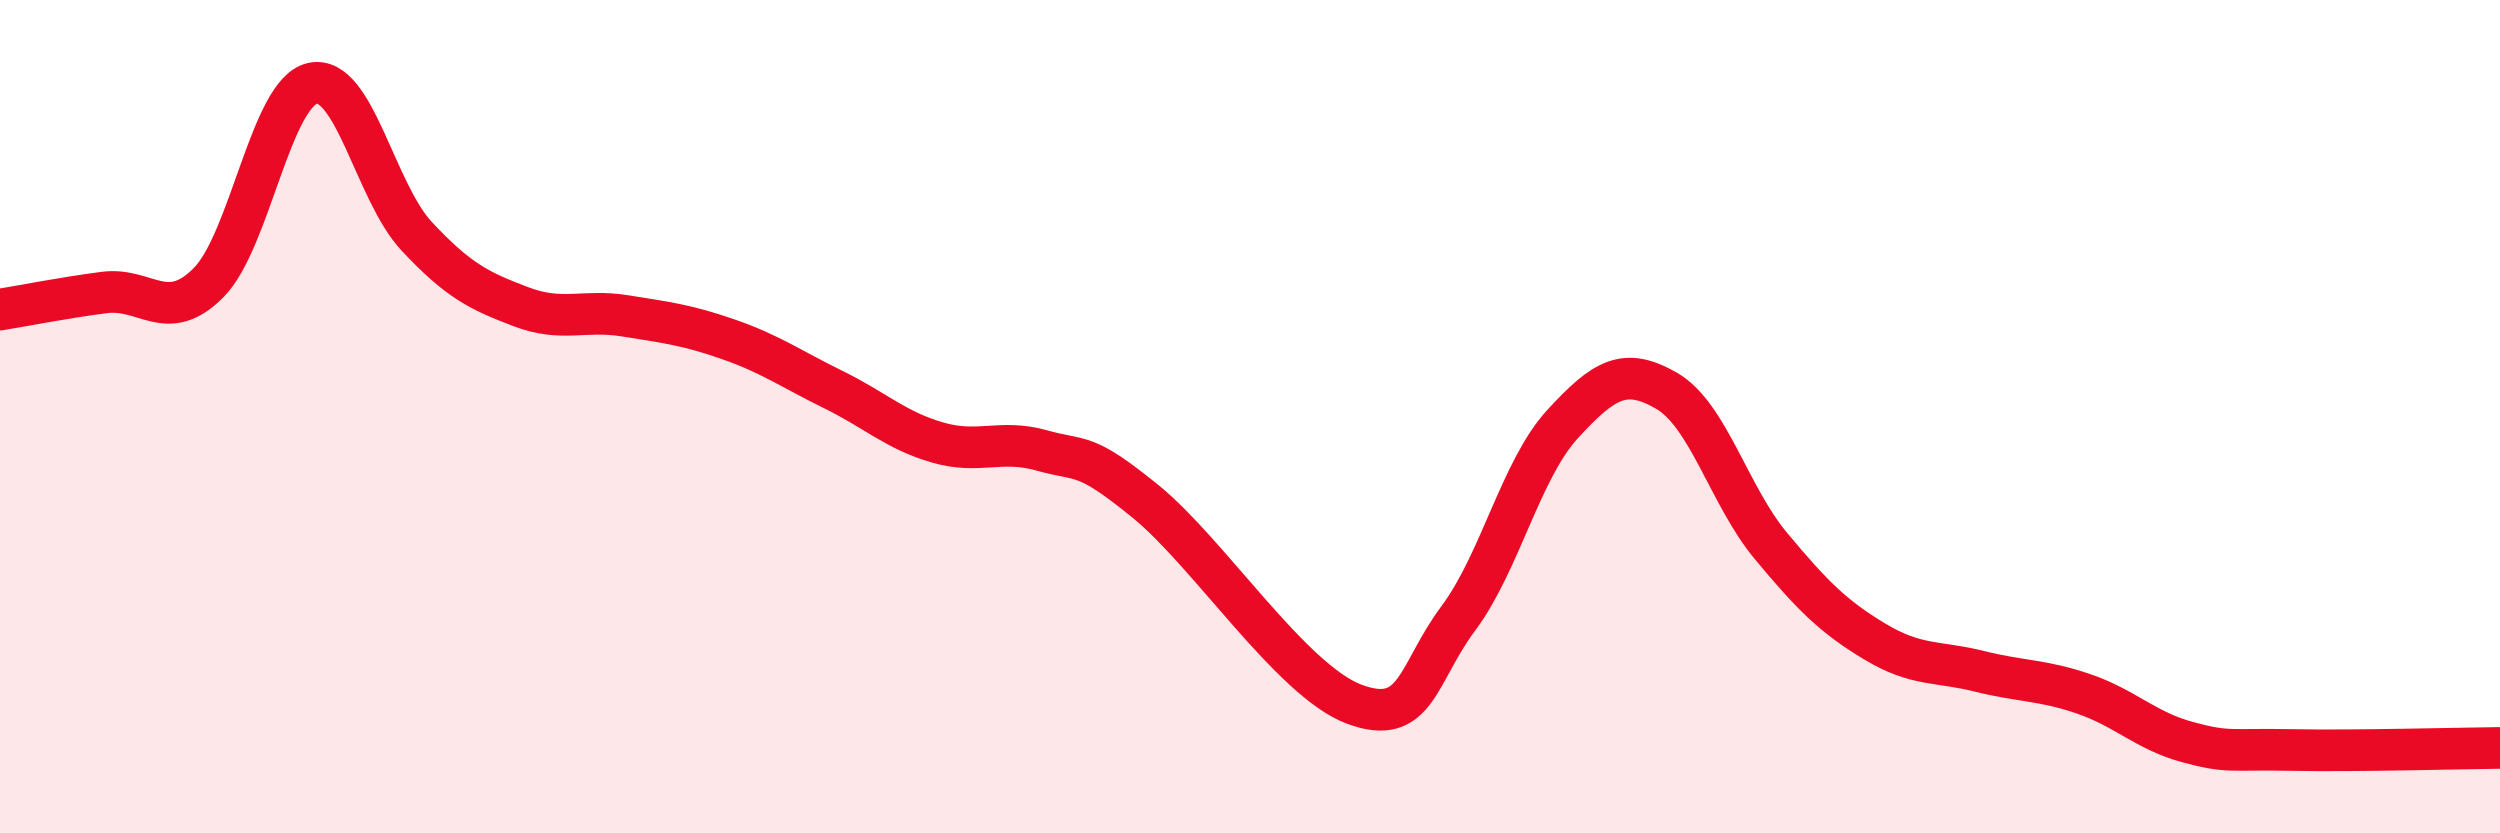 
    <svg width="60" height="20" viewBox="0 0 60 20" xmlns="http://www.w3.org/2000/svg">
      <path
        d="M 0,7.43 C 0.5,7.35 1.5,7.15 2.5,7.02 C 3.5,6.89 4,7.79 5,6.79 C 6,5.79 6.5,2.22 7.5,2 C 8.5,1.78 9,4.6 10,5.67 C 11,6.74 11.5,6.98 12.5,7.36 C 13.5,7.74 14,7.42 15,7.58 C 16,7.74 16.5,7.8 17.5,8.15 C 18.5,8.5 19,8.86 20,9.35 C 21,9.84 21.5,10.33 22.5,10.62 C 23.5,10.91 24,10.53 25,10.81 C 26,11.09 26,10.82 27.5,12.04 C 29,13.26 31,16.34 32.5,16.9 C 34,17.46 34,16.18 35,14.84 C 36,13.5 36.5,11.27 37.5,10.18 C 38.5,9.09 39,8.8 40,9.38 C 41,9.96 41.5,11.9 42.5,13.1 C 43.5,14.3 44,14.8 45,15.4 C 46,16 46.5,15.86 47.5,16.11 C 48.5,16.36 49,16.31 50,16.65 C 51,16.99 51.5,17.54 52.5,17.81 C 53.5,18.08 53.5,17.97 55,18 C 56.5,18.03 59,17.96 60,17.95L60 20L0 20Z"
        fill="#EB0A25"
        opacity="0.1"
        stroke-linecap="round"
        stroke-linejoin="round"
      />
      <path
        d="M 0,7.43 C 0.5,7.35 1.5,7.15 2.5,7.02 C 3.5,6.89 4,7.79 5,6.79 C 6,5.79 6.5,2.22 7.5,2 C 8.5,1.78 9,4.6 10,5.67 C 11,6.74 11.5,6.98 12.5,7.36 C 13.5,7.74 14,7.42 15,7.58 C 16,7.74 16.5,7.8 17.5,8.15 C 18.5,8.5 19,8.86 20,9.35 C 21,9.84 21.5,10.33 22.5,10.62 C 23.5,10.91 24,10.53 25,10.81 C 26,11.09 26,10.82 27.5,12.04 C 29,13.26 31,16.34 32.5,16.9 C 34,17.46 34,16.18 35,14.84 C 36,13.5 36.5,11.27 37.5,10.18 C 38.5,9.09 39,8.8 40,9.38 C 41,9.96 41.5,11.9 42.5,13.1 C 43.5,14.3 44,14.8 45,15.4 C 46,16 46.5,15.86 47.5,16.11 C 48.5,16.36 49,16.31 50,16.65 C 51,16.99 51.5,17.54 52.5,17.81 C 53.5,18.08 53.5,17.97 55,18 C 56.5,18.03 59,17.96 60,17.95"
        stroke="#EB0A25"
        stroke-width="1"
        fill="none"
        stroke-linecap="round"
        stroke-linejoin="round"
      />
    </svg>
  